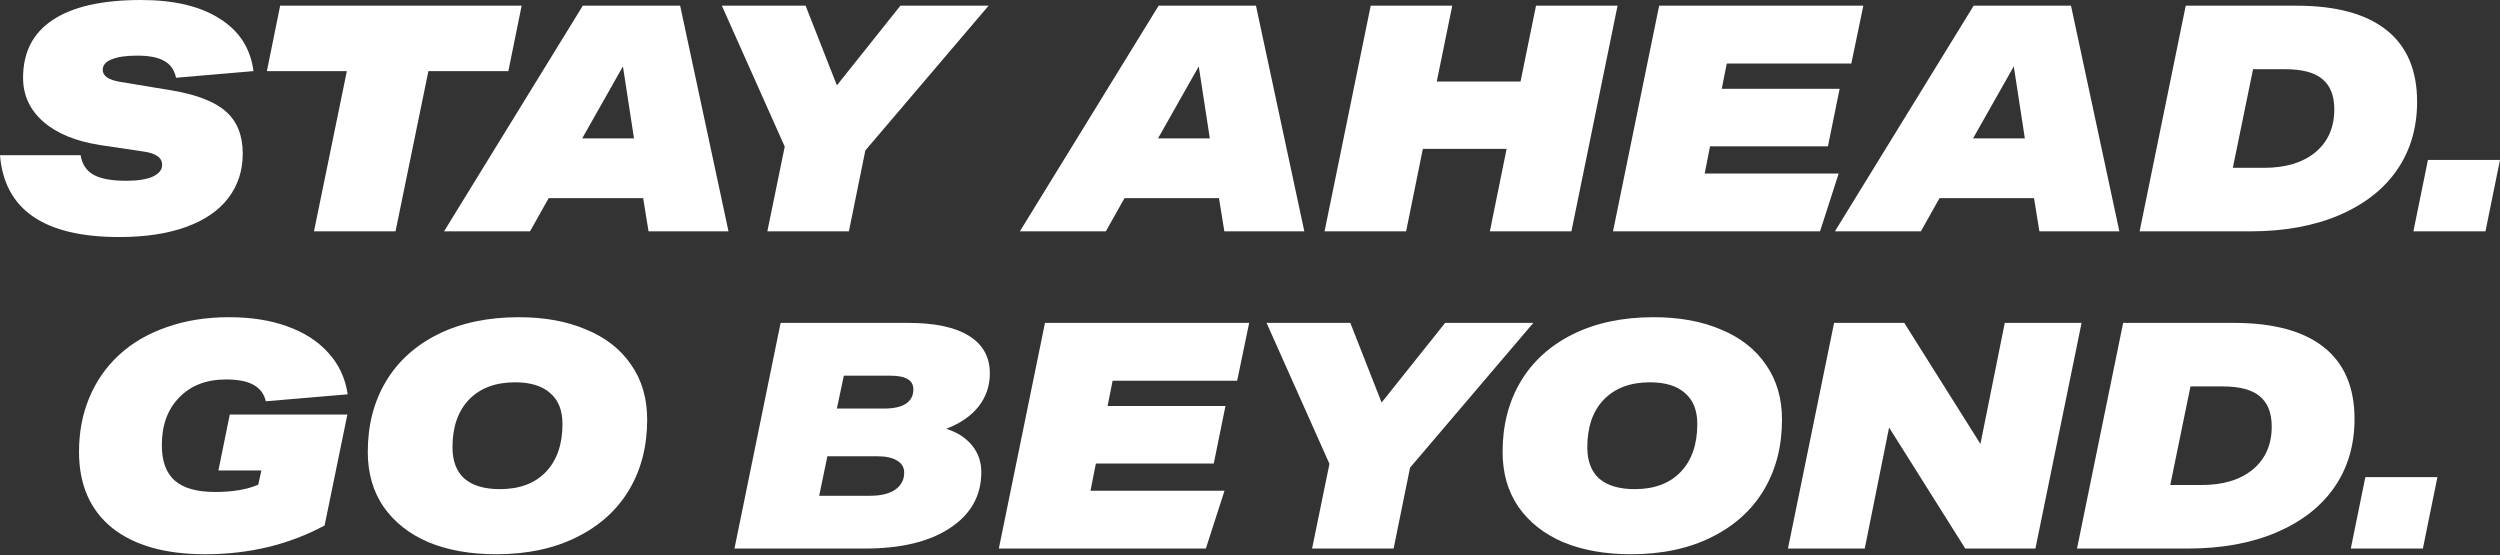 <svg width="1121" height="249" viewBox="0 0 1121 249" fill="none" xmlns="http://www.w3.org/2000/svg">
<rect x="0" y="0" width="1121" height="249" fill="#333333" stroke="none"/>
<path d="M53.43 106.286C19.794 106.286 1.984 94.051 0 69.582H36.14C36.801 73.644 38.738 76.573 41.95 78.368C45.163 80.163 50.076 81.061 56.69 81.061C61.697 81.061 65.618 80.447 68.453 79.218C71.287 77.896 72.705 76.148 72.705 73.975C72.705 72.274 71.996 70.952 70.579 70.007C69.162 68.968 66.941 68.259 63.918 67.881L44.927 65.047C33.967 63.346 25.463 59.851 19.416 54.56C13.369 49.269 10.346 42.703 10.346 34.862C10.346 23.43 14.787 14.786 23.668 8.928C32.644 2.976 45.824 0 63.209 0C78.043 0 89.806 2.787 98.499 8.361C107.286 13.841 112.34 21.682 113.663 31.886L78.941 34.862C78.185 31.366 76.437 28.863 73.697 27.351C70.957 25.745 66.894 24.942 61.508 24.942C56.501 24.942 52.674 25.509 50.029 26.642C47.383 27.681 46.06 29.24 46.06 31.319C46.06 34.059 48.659 35.854 53.855 36.704L76.957 40.53C88.2 42.42 96.326 45.585 101.333 50.025C106.341 54.465 108.845 60.748 108.845 68.873C108.845 76.526 106.671 83.186 102.325 88.855C98.073 94.429 91.79 98.728 83.476 101.751C75.161 104.774 65.146 106.286 53.43 106.286Z" fill="white"/>
<path d="M155.53 31.886H119.673L125.626 2.551H233.903L227.951 31.886H192.095L177.355 103.735H140.79L155.53 31.886Z" fill="white"/>
<path d="M261.327 2.551H304.978L326.662 103.735H290.806L288.396 88.855H246.021L237.659 103.735H199.11L261.327 2.551ZM284.286 62.071L279.326 29.76L261.044 62.071H284.286Z" fill="white"/>
<path d="M351.876 65.755L323.673 2.551H361.23L375.26 38.263L403.747 2.551H443.288L388.016 67.456L380.646 103.735H344.081L351.876 65.755Z" fill="white"/>
<path d="M519.526 2.551H563.177L584.861 103.735H549.005L546.596 88.855H504.22L495.858 103.735H457.309L519.526 2.551ZM542.486 62.071L537.525 29.76L519.243 62.071H542.486Z" fill="white"/>
<path d="M614.626 2.551H651.191L644.246 36.562H681.803L688.748 2.551H725.313L704.621 103.735H668.056L675.567 66.747H638.01L630.499 103.735H593.934L614.626 2.551Z" fill="white"/>
<path d="M743.966 2.551H835.52L830.135 28.485H774.295L772.027 39.822H824.891L819.647 65.614H766.784L764.374 77.801H824.466L816.104 103.735H723.274L743.966 2.551Z" fill="white"/>
<path d="M884.988 2.551H928.639L950.323 103.735H914.466L912.057 88.855H869.681L861.32 103.735H822.77L884.988 2.551ZM907.947 62.071L902.987 29.76L884.704 62.071H907.947Z" fill="white"/>
<path d="M980.087 2.551H1029.69C1047.45 2.551 1060.92 6.188 1070.08 13.463C1079.25 20.738 1083.83 31.461 1083.83 45.632C1083.83 57.253 1080.85 67.409 1074.9 76.101C1068.95 84.792 1060.26 91.595 1048.82 96.507C1037.49 101.326 1024.21 103.735 1009 103.735H959.395L980.087 2.551ZM1015.23 75.25C1024.87 75.25 1032.53 72.936 1038.19 68.306C1043.86 63.583 1046.7 57.158 1046.7 49.033C1046.7 42.892 1044.9 38.357 1041.31 35.429C1037.82 32.5 1032.29 31.035 1024.73 31.035H1010.27L1001.2 75.25H1015.23Z" fill="white"/>
<path d="M1088.69 71.707H1121L1114.48 103.735H1082.17L1088.69 71.707Z" fill="white"/>
<path d="M91.98 248.52C74.029 248.52 60.092 244.552 50.172 236.616C40.345 228.586 35.432 217.249 35.432 202.605C35.432 193.819 36.944 185.788 39.968 178.513C42.991 171.144 47.384 164.767 53.148 159.382C59.006 153.902 66.139 149.698 74.548 146.769C82.957 143.746 92.358 142.235 102.751 142.235C112.578 142.235 121.27 143.604 128.829 146.344C136.482 149.084 142.623 153.052 147.253 158.248C151.977 163.444 154.859 169.633 155.898 176.813L119.192 179.931C118.436 176.624 116.593 174.167 113.664 172.561C110.83 170.955 106.72 170.152 101.334 170.152C92.547 170.152 85.556 172.845 80.359 178.23C75.162 183.521 72.564 190.654 72.564 199.629C72.564 206.809 74.501 212.1 78.375 215.501C82.249 218.902 88.296 220.603 96.516 220.603C104.263 220.603 110.688 219.516 115.79 217.343L117.207 210.966H97.933L103.035 185.883H155.757L145.552 235.624C129.585 244.222 111.727 248.52 91.98 248.52Z" fill="white"/>
<path d="M222.451 248.52C210.924 248.52 200.815 246.725 192.122 243.135C183.524 239.451 176.816 234.16 171.997 227.263C167.273 220.366 164.911 212.147 164.911 202.605C164.911 190.701 167.604 180.214 172.989 171.144C178.375 162.075 186.17 154.989 196.374 149.887C206.673 144.785 218.766 142.235 232.655 142.235C244.182 142.235 254.245 144.077 262.843 147.761C271.535 151.352 278.244 156.595 282.968 163.492C287.786 170.388 290.196 178.608 290.196 188.15C290.196 200.054 287.503 210.541 282.117 219.611C276.732 228.68 268.89 235.766 258.591 240.868C248.387 245.969 236.34 248.52 222.451 248.52ZM224.152 219.327C232.939 219.327 239.789 216.776 244.702 211.675C249.71 206.478 252.213 199.298 252.213 190.134C252.213 183.993 250.371 179.364 246.686 176.246C243.096 173.034 237.852 171.428 230.955 171.428C222.168 171.428 215.271 174.026 210.263 179.222C205.35 184.324 202.893 191.457 202.893 200.621C202.893 206.762 204.688 211.438 208.279 214.651C211.964 217.768 217.255 219.327 224.152 219.327Z" fill="white"/>
<path d="M350.027 144.785H407.283C419.188 144.785 428.259 146.722 434.495 150.596C440.73 154.469 443.848 160.091 443.848 167.46C443.848 173.034 442.148 177.994 438.746 182.34C435.345 186.591 430.526 189.898 424.29 192.26C429.298 193.866 433.172 196.369 435.912 199.771C438.652 203.172 440.022 207.14 440.022 211.675C440.022 222.256 435.345 230.617 425.991 236.758C416.732 242.899 404.024 245.969 387.867 245.969H329.335L350.027 144.785ZM390.135 222.303C394.953 222.303 398.686 221.406 401.331 219.611C404.071 217.721 405.441 215.17 405.441 211.958C405.441 209.596 404.402 207.801 402.323 206.573C400.245 205.25 397.268 204.589 393.394 204.589H371.002L367.317 222.303H390.135ZM396.512 183.19C400.764 183.19 403.977 182.481 406.15 181.064C408.417 179.553 409.551 177.427 409.551 174.687C409.551 172.514 408.701 170.955 407 170.011C405.299 168.971 402.701 168.452 399.205 168.452H378.372L375.254 183.19H396.512Z" fill="white"/>
<path d="M468.572 144.785H560.126L554.74 170.719H498.901L496.633 182.056H549.496L544.253 207.848H491.389L488.98 220.036H549.071L540.709 245.969H447.88L468.572 144.785Z" fill="white"/>
<path d="M596.129 207.99L567.926 144.785H605.483L619.514 180.497L648.001 144.785H687.542L632.269 209.691L624.899 245.969H588.335L596.129 207.99Z" fill="white"/>
<path d="M731.304 248.52C719.777 248.52 709.667 246.725 700.975 243.135C692.377 239.451 685.668 234.16 680.85 227.263C676.126 220.366 673.763 212.147 673.763 202.605C673.763 190.701 676.456 180.214 681.842 171.144C687.227 162.075 695.022 154.989 705.226 149.887C715.525 144.785 727.619 142.235 741.508 142.235C753.035 142.235 763.097 144.077 771.695 147.761C780.388 151.352 787.096 156.595 791.82 163.492C796.639 170.388 799.048 178.608 799.048 188.15C799.048 200.054 796.355 210.541 790.97 219.611C785.584 228.68 777.742 235.766 767.443 240.868C757.239 245.969 745.193 248.52 731.304 248.52ZM733.004 219.327C741.791 219.327 748.641 216.776 753.555 211.675C758.562 206.478 761.066 199.298 761.066 190.134C761.066 183.993 759.223 179.364 755.539 176.246C751.948 173.034 746.704 171.428 739.807 171.428C731.02 171.428 724.123 174.026 719.115 179.222C714.202 184.324 711.746 191.457 711.746 200.621C711.746 206.762 713.541 211.438 717.131 214.651C720.816 217.768 726.107 219.327 733.004 219.327Z" fill="white"/>
<path d="M822.407 144.785H853.87L888.026 199.062L898.939 144.785H933.378L912.686 245.969H881.223L847.067 191.693L836.154 245.969H801.716L822.407 144.785Z" fill="white"/>
<path d="M952.024 144.785H1001.63C1019.39 144.785 1032.85 148.423 1042.02 155.697C1051.18 162.972 1055.77 173.695 1055.77 187.867C1055.77 199.487 1052.79 209.643 1046.84 218.335C1040.89 227.027 1032.19 233.829 1020.76 238.742C1009.42 243.56 996.148 245.969 980.936 245.969H931.333L952.024 144.785ZM987.172 217.485C996.809 217.485 1004.46 215.17 1010.13 210.541C1015.8 205.817 1018.64 199.393 1018.64 191.268C1018.64 185.127 1016.84 180.592 1013.25 177.663C1009.75 174.734 1004.23 173.27 996.668 173.27H982.212L973.141 217.485H987.172Z" fill="white"/>
<path d="M1060.62 213.942H1092.94L1086.42 245.969H1054.1L1060.62 213.942Z" fill="white"/>
</svg>
